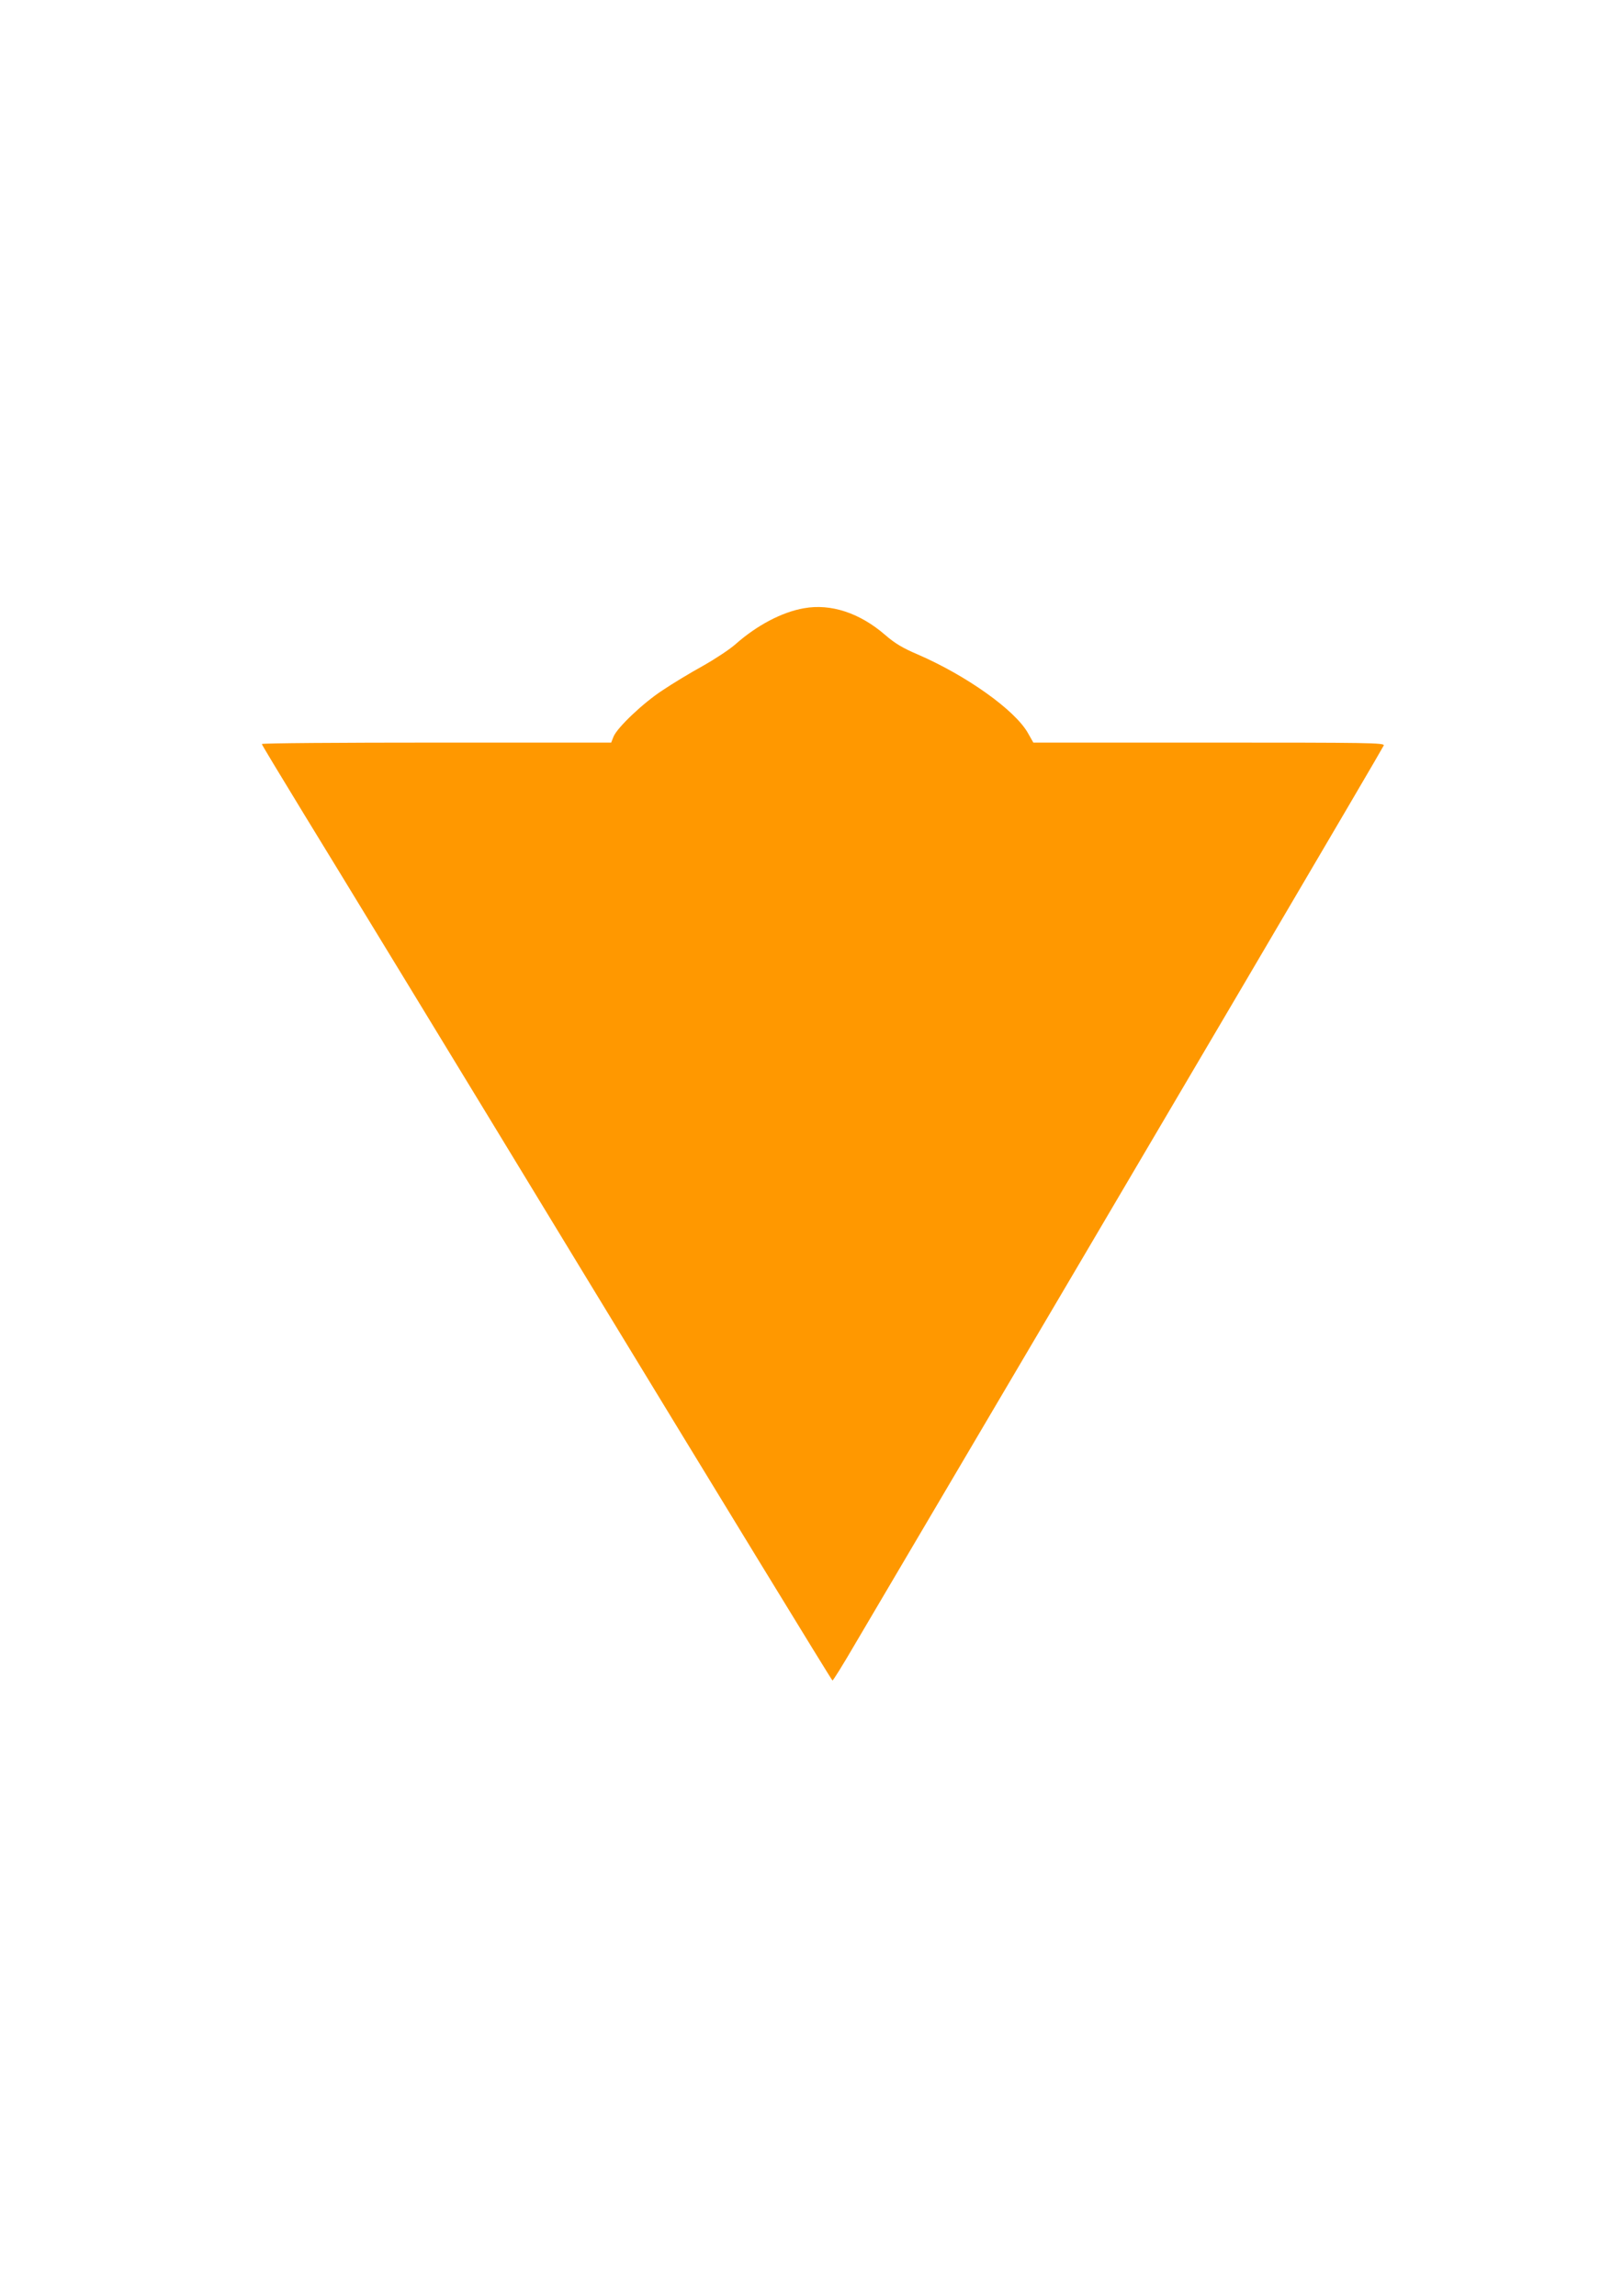 <?xml version="1.0" standalone="no"?>
<!DOCTYPE svg PUBLIC "-//W3C//DTD SVG 20010904//EN"
 "http://www.w3.org/TR/2001/REC-SVG-20010904/DTD/svg10.dtd">
<svg version="1.0" xmlns="http://www.w3.org/2000/svg"
 width="905pt" height="1280pt" viewBox="0 0 905 1280"
 preserveAspectRatio="xMidYMid meet">
<g transform="translate(0,1280) scale(0.1,-0.1)"
fill="#ff9800" stroke="none">
<path d="M4483 9409 c-122 -21 -262 -95 -380 -199 -32 -29 -114 -83 -183 -122
-69 -38 -170 -99 -225 -136 -109 -71 -253 -208 -274 -259 l-13 -33 -974 0
c-536 0 -974 -3 -974 -8 0 -4 107 -181 237 -394 131 -213 846 -1386 1588
-2607 743 -1221 1353 -2220 1357 -2220 3 -1 60 90 125 202 1860 3153 2942
4993 2949 5011 6 15 -84 16 -974 16 l-980 0 -30 53 c-72 128 -343 321 -616
439 -82 35 -126 61 -180 108 -142 123 -303 176 -453 149z"/>
</g>
</svg>
